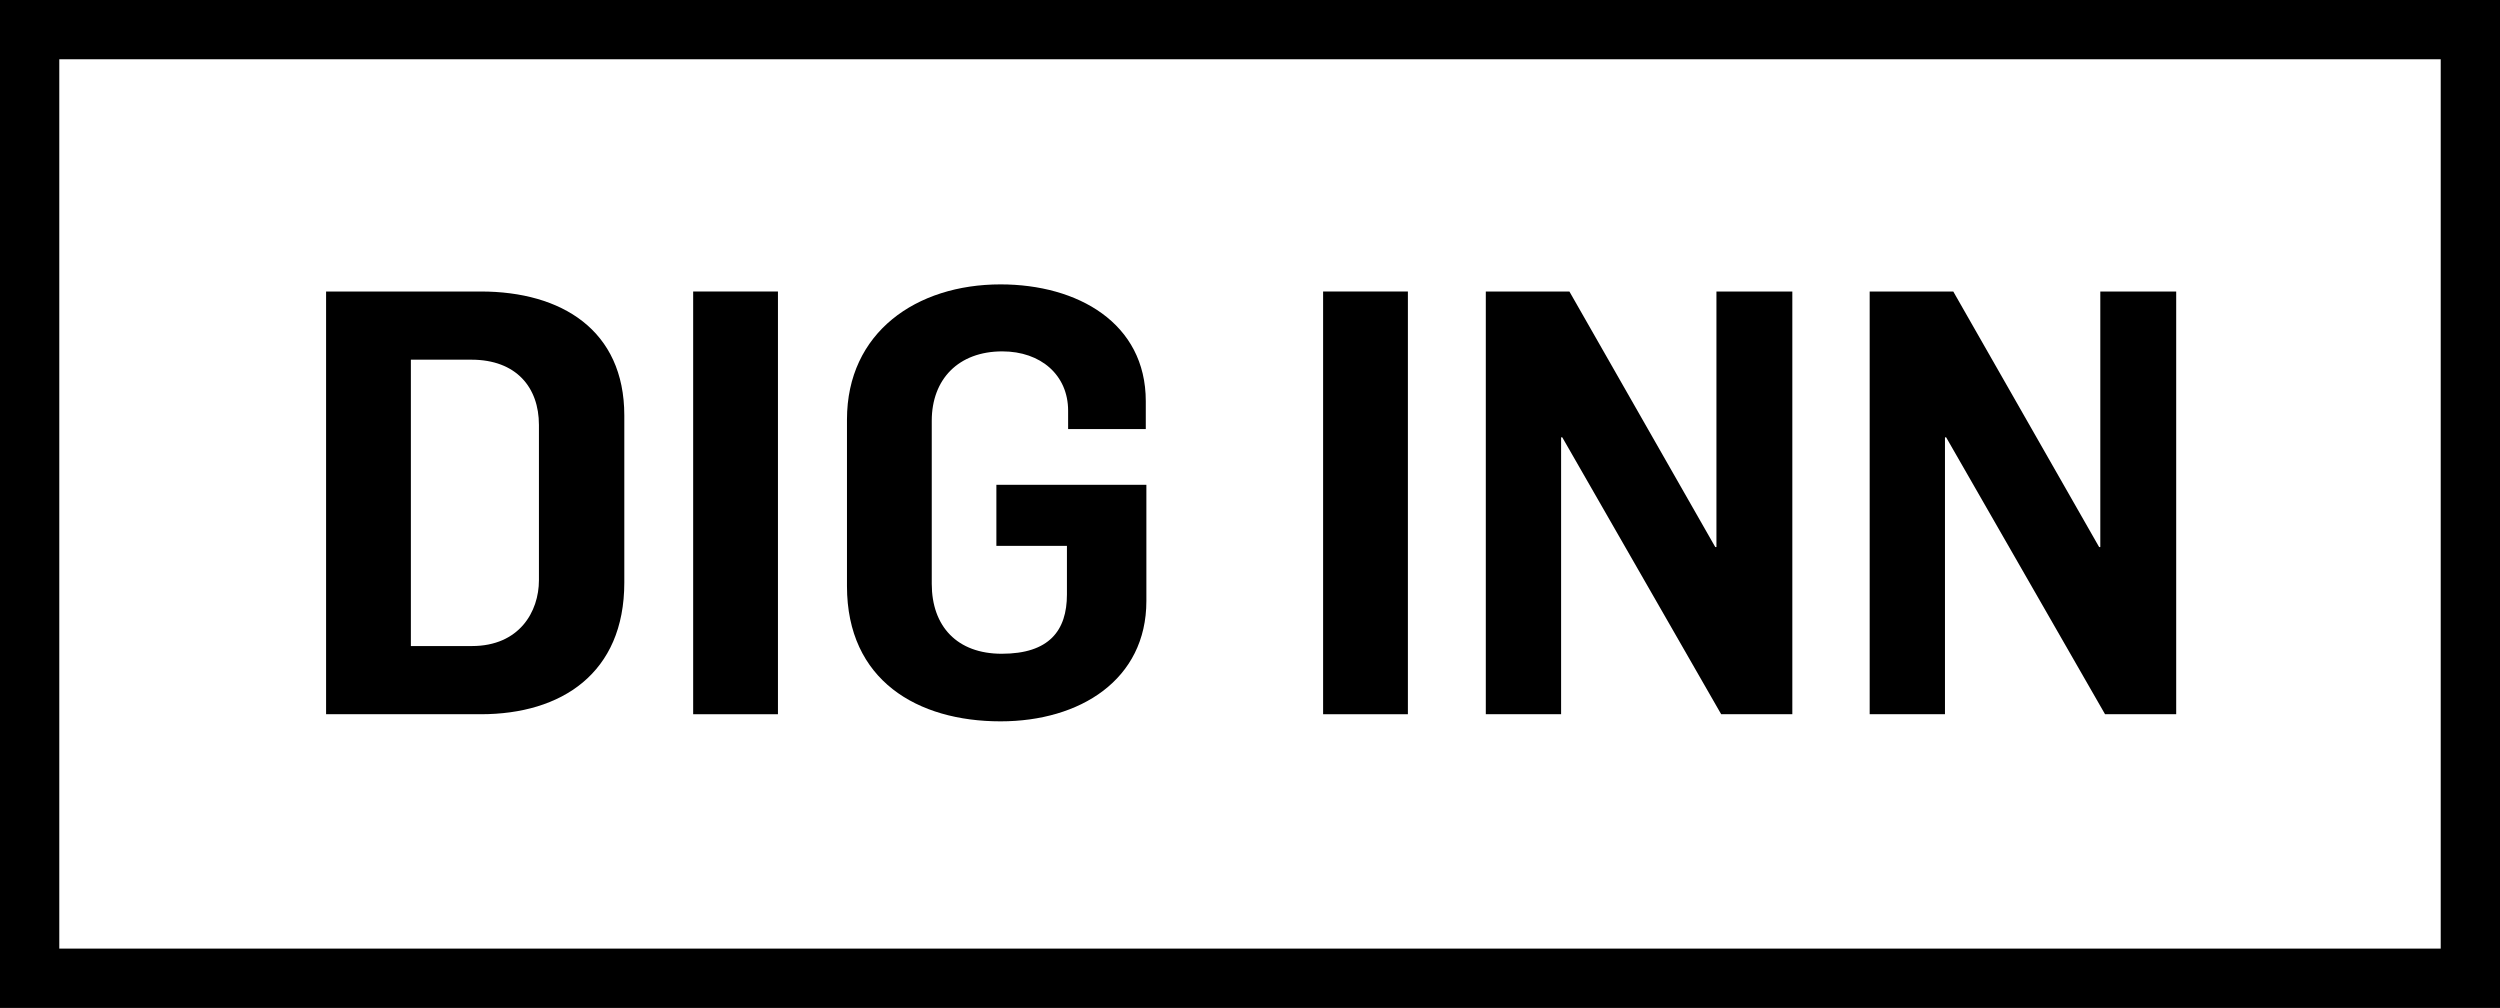 <svg width="506" height="204" viewBox="0 0 506 204" fill="none" xmlns="http://www.w3.org/2000/svg">
<rect x="6" y="6" width="494" height="192" stroke="black" stroke-width="12"/>
<path d="M378.422 144.56V59H395.342L424.862 110.72H425.102V59H440.462V144.56H426.062L393.902 88.52H393.662V144.56H378.422Z" fill="black"/>
<path d="M300.727 144.56V59H317.647L347.167 110.72H347.407V59H362.767V144.56H348.367L316.207 88.52H315.967V144.56H300.727Z" fill="black"/>
<path d="M267.797 144.56V59H284.957V144.56H267.797Z" fill="black"/>
<path d="M202.507 146C185.707 146 171.427 137.72 171.427 118.64V84.92C171.427 67.28 185.467 57.56 202.507 57.56C218.107 57.56 231.907 65.36 231.907 81.2V86.84H216.187V83.12C216.187 75.92 210.667 71.12 202.867 71.12C193.987 71.12 188.587 76.76 188.587 85.16V118.16C188.587 126.8 193.747 132.32 202.747 132.32C212.347 132.32 215.947 127.64 215.947 120.32V110.48H201.667V98.12H232.027V121.64C232.027 137.6 218.587 146 202.507 146Z" fill="black"/>
<path d="M140.297 144.56V59H157.457V144.56H140.297Z" fill="black"/>
<path d="M66 144.56V59H97.32C113.64 59 126.36 66.8 126.36 84.08V117.92C126.36 136.28 113.64 144.56 97.32 144.56H66ZM83.16 130.76H95.52C105.12 130.76 109.08 123.8 109.08 117.44V86C109.08 78.44 104.52 72.8 95.4 72.8H83.16V130.76Z" fill="black"/>
</svg>
